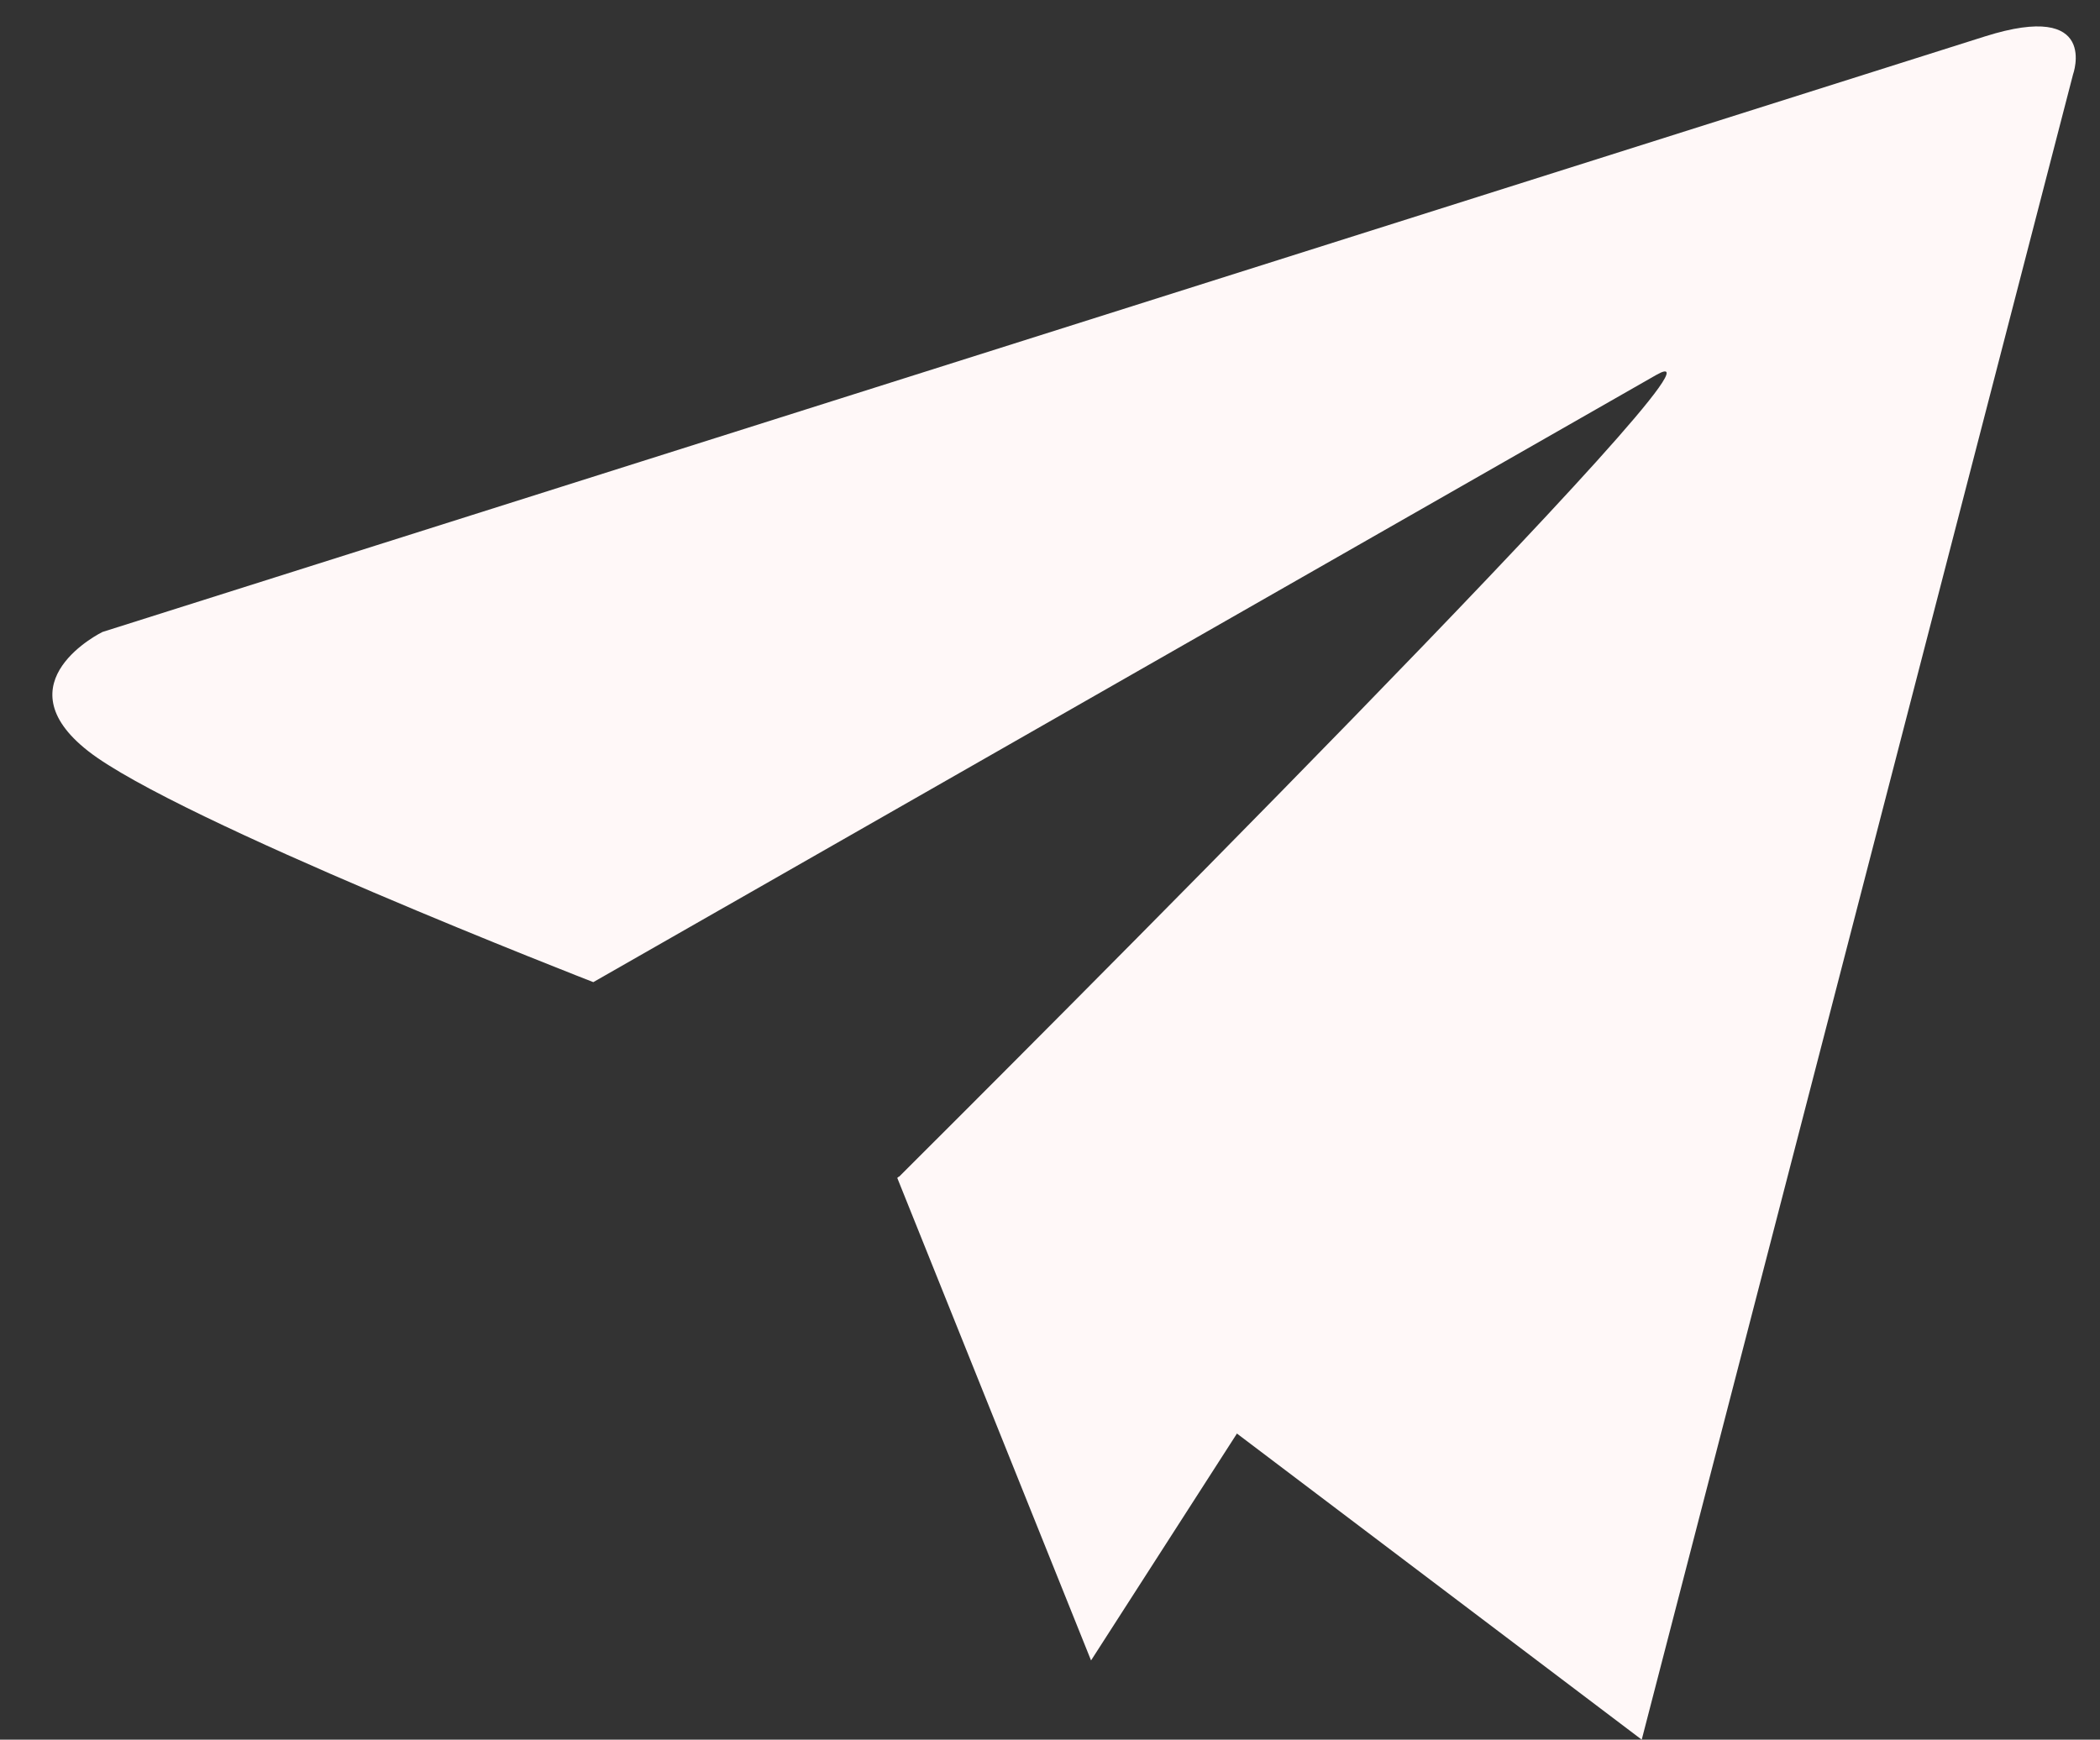 <?xml version="1.0" encoding="UTF-8" standalone="no"?><svg xmlns="http://www.w3.org/2000/svg" xmlns:xlink="http://www.w3.org/1999/xlink" clip-rule="evenodd" fill="#fff8f8" fill-rule="evenodd" height="5383.6" image-rendering="optimizeQuality" preserveAspectRatio="xMidYMid meet" shape-rendering="geometricPrecision" text-rendering="geometricPrecision" version="1" viewBox="1708.0 2267.3 6497.0 5383.6" width="6497" zoomAndPan="magnify"><rect x="1708.0" y="2267.3" width="6497.0" height="5383.6" fill="#333333" stroke="none"/><g><g id="change1_1"><path d="M4487.16 5911.19l2300.02 1739.76 1334.31 -5152.92c0,0 83.54,-230.69 -272.76,-117.95l-5823.75 1842.96c0,0 -316.99,154.81 -44.23,368.59 272.76,213.78 1562.83,715.07 1562.83,715.07l3288.26 -1878.9c337.31,-192.74 -2058.56,2198.26 -2344.67,2483.39l788.52 596.45 -788.52 -596.45z"/><path d="M5546.43 6679.2L4487.16 5911.19 5084.21 7398.26z" stroke="#fff8f8" stroke-miterlimit="2.613" stroke-width="6.94"/></g></g></svg>
